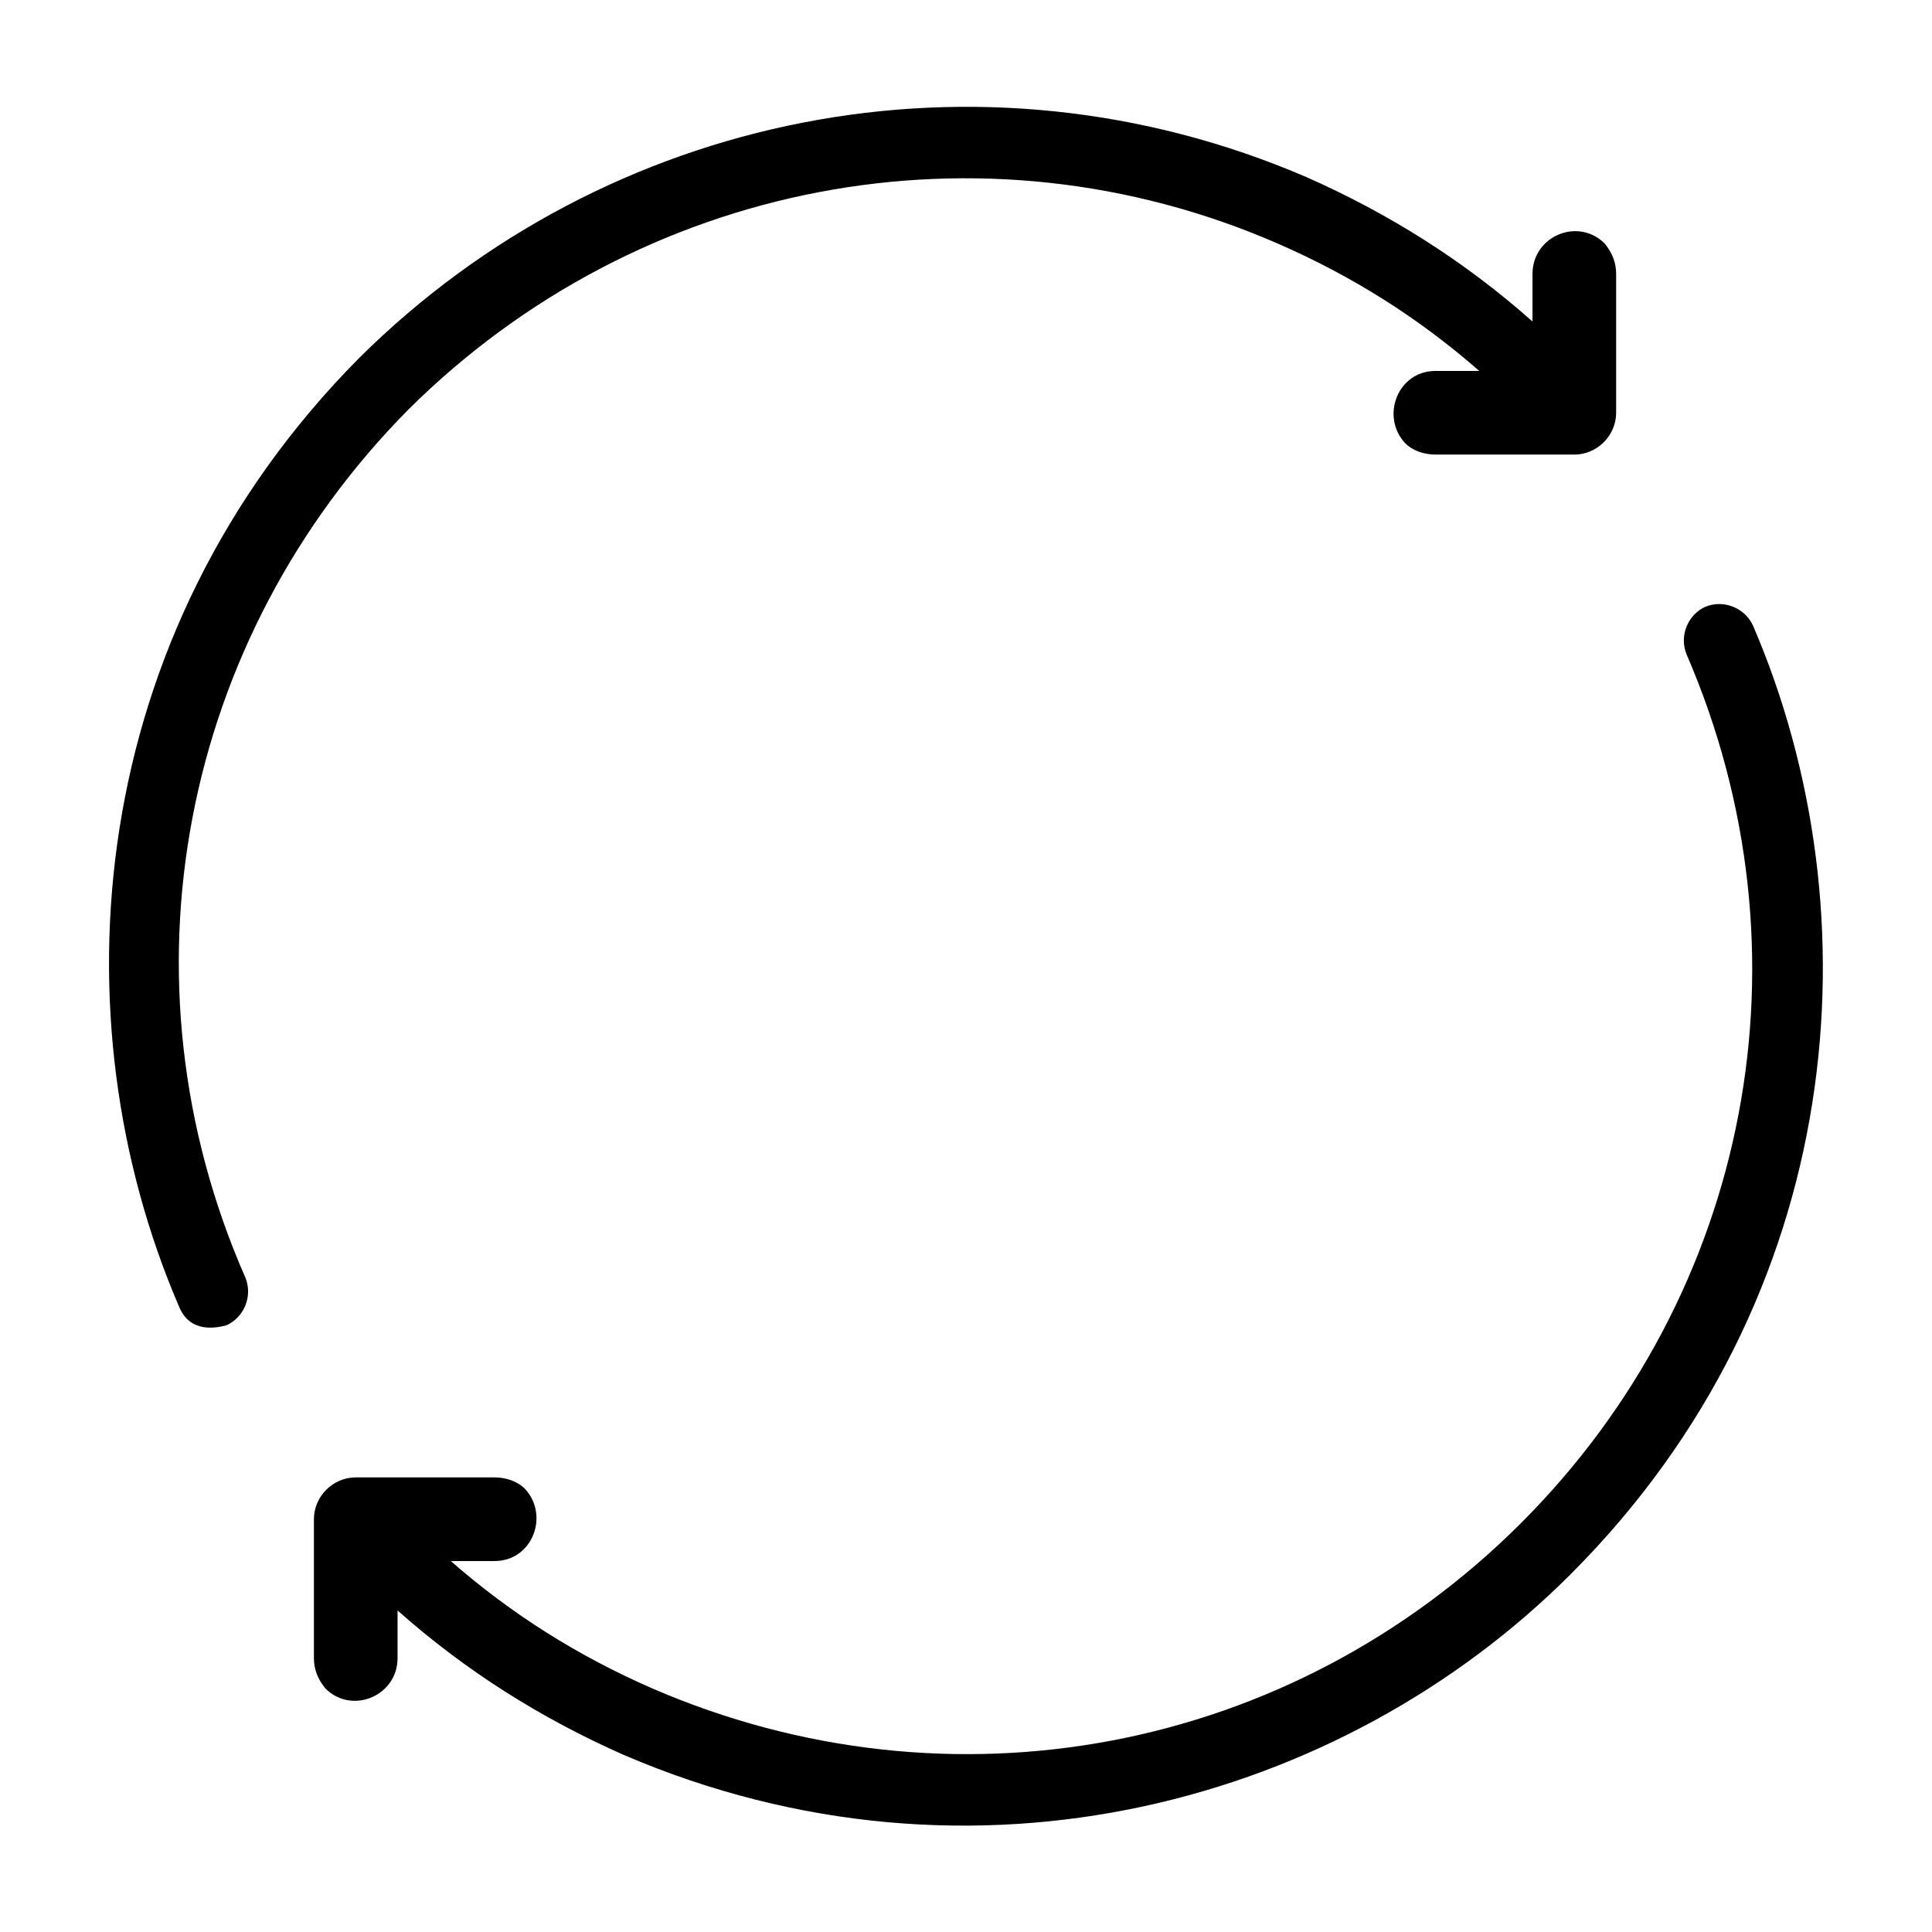 <?xml version="1.0" encoding="UTF-8"?>
<!-- Uploaded to: SVG Repo, www.svgrepo.com, Generator: SVG Repo Mixer Tools -->
<svg fill="#000000" width="800px" height="800px" version="1.1" viewBox="144 144 512 512" xmlns="http://www.w3.org/2000/svg">
 <g>
  <path d="m608.57 309.82c-2.016-4.535-7.559-7.055-12.594-5.039-4.535 2.016-7.055 7.559-5.039 12.594 34.258 79.098 17.129 169.28-43.832 230.24-60.961 60.961-151.14 78.09-230.24 43.832-19.648-8.566-37.281-19.648-53.402-33.754h11.586c10.078 0 14.609-12.09 8.062-19.145-2.016-2.016-5.039-3.023-8.062-3.023h-36.777c-6.047 0-11.082 5.039-11.082 11.082v36.777c0 3.023 1.008 5.543 3.023 8.062 7.055 7.055 19.145 2.016 19.145-8.062v-12.594c18.137 16.121 38.289 28.719 59.953 38.289 92.699 39.801 190.44 12.594 250.9-47.863 73.555-73.555 81.113-175.32 48.363-251.4z"/>
  <path d="m252.38 252.38c60.961-60.457 151.64-78.09 230.24-43.832 19.648 8.566 37.281 19.648 53.402 33.754h-11.586c-10.078 0-14.609 12.09-8.062 19.145 2.016 2.016 5.039 3.023 8.062 3.023h36.777c6.047 0 11.082-5.039 11.082-11.082v-36.777c0-3.023-1.008-5.543-3.023-8.062-7.055-7.055-19.145-2.016-19.145 8.062v12.594c-18.137-16.121-38.289-28.719-59.953-38.289-86.656-37.281-185.4-17.129-250.9 47.863-73.051 73.555-80.609 175.32-47.859 251.4 3.023 7.559 10.578 5.543 12.594 5.039 4.535-2.016 7.055-7.559 5.039-12.594-34.762-79.102-17.129-169.28 43.328-230.24z"/>
 </g>
</svg>